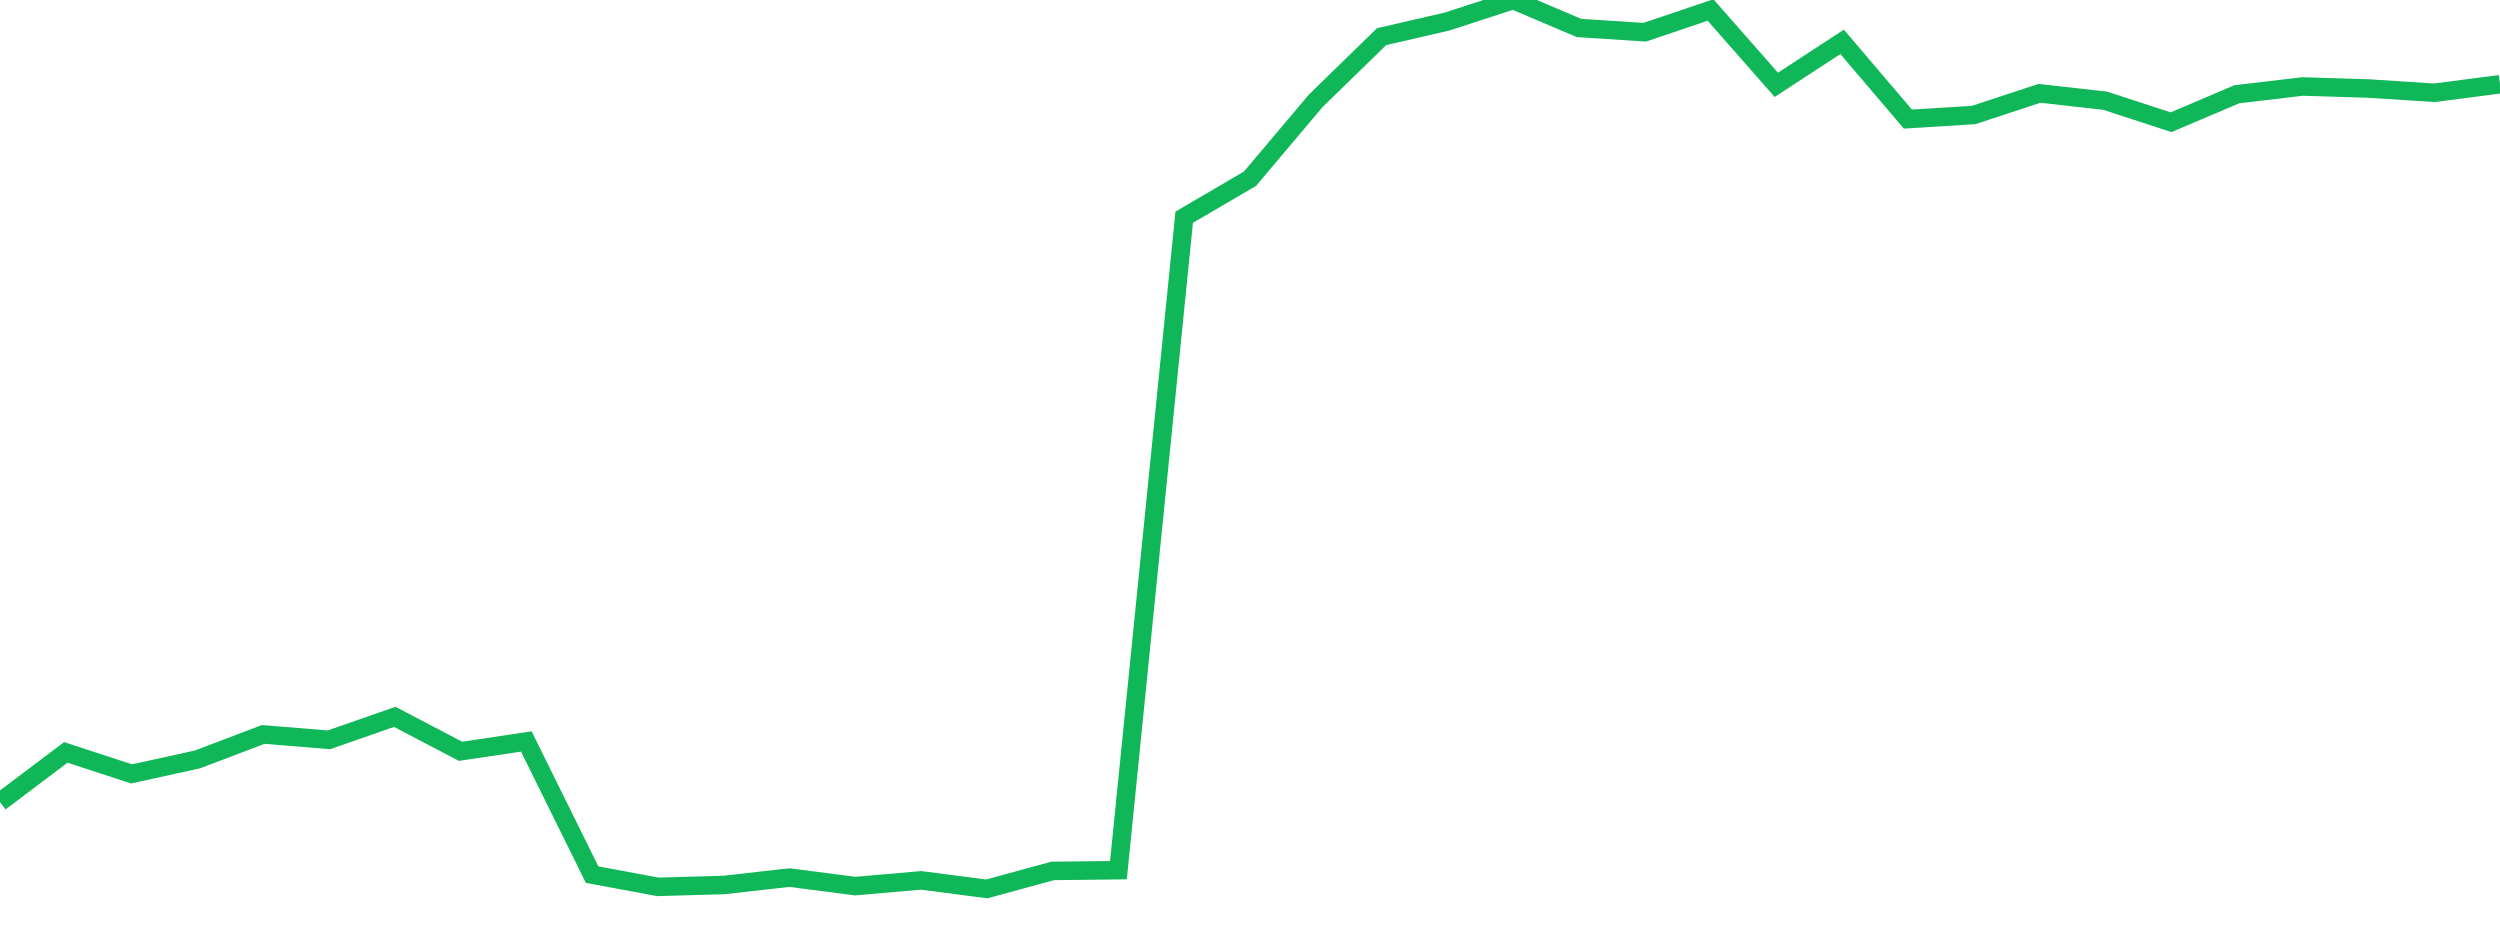 <?xml version="1.0" standalone="no"?>
<!DOCTYPE svg PUBLIC "-//W3C//DTD SVG 1.1//EN" "http://www.w3.org/Graphics/SVG/1.1/DTD/svg11.dtd">
<svg width="135" height="50" viewBox="0 0 135 50" preserveAspectRatio="none" class="sparkline" xmlns="http://www.w3.org/2000/svg"
xmlns:xlink="http://www.w3.org/1999/xlink"><path  class="sparkline--line" d="M 0 43.31 L 0 43.31 L 3.553 40.63 L 7.105 41.79 L 10.658 41.01 L 14.211 39.66 L 17.763 39.95 L 21.316 38.71 L 24.868 40.57 L 28.421 40.04 L 31.974 47.23 L 35.526 47.89 L 39.079 47.79 L 42.632 47.39 L 46.184 47.85 L 49.737 47.54 L 53.289 48 L 56.842 47.03 L 60.395 46.99 L 63.947 11.73 L 67.5 9.65 L 71.053 5.44 L 74.605 1.98 L 78.158 1.16 L 81.711 0 L 85.263 1.51 L 88.816 1.74 L 92.368 0.54 L 95.921 4.58 L 99.474 2.26 L 103.026 6.43 L 106.579 6.21 L 110.132 5.04 L 113.684 5.44 L 117.237 6.6 L 120.789 5.09 L 124.342 4.67 L 127.895 4.78 L 131.447 5.01 L 135 4.55" fill="none" stroke-width="1" stroke="#10b759"></path></svg>